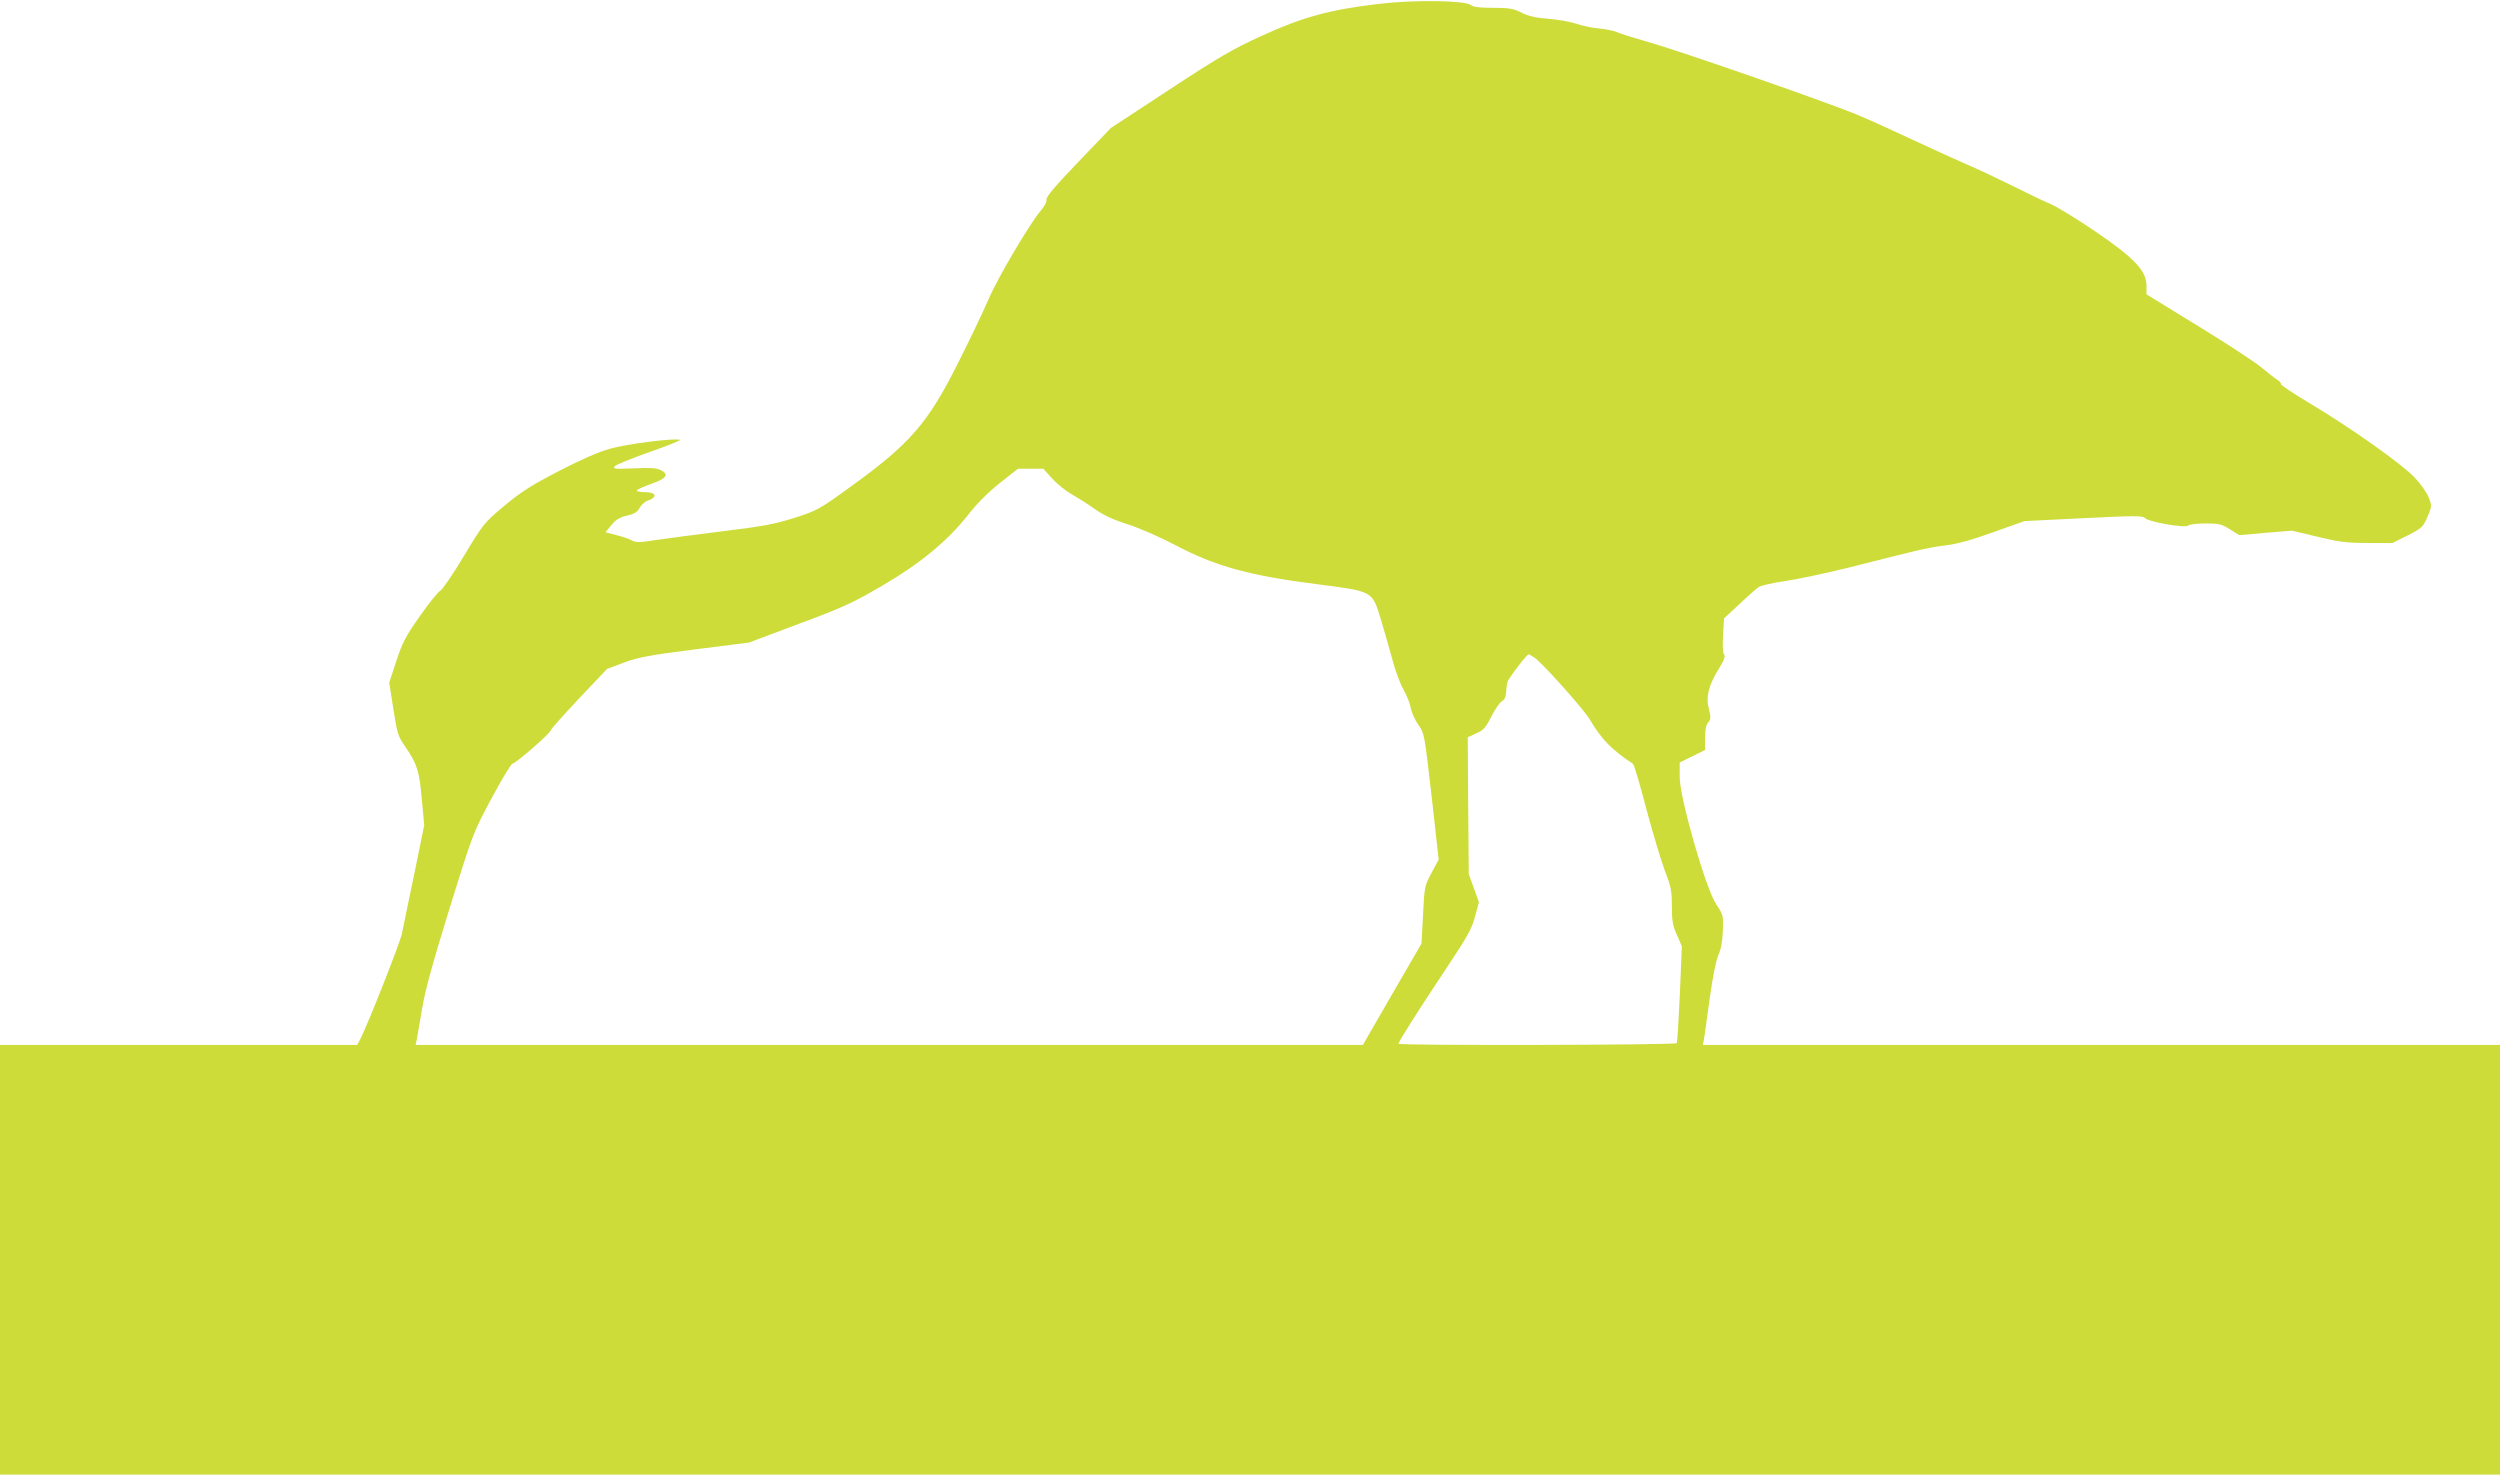 <?xml version="1.0" standalone="no"?>
<!DOCTYPE svg PUBLIC "-//W3C//DTD SVG 20010904//EN"
 "http://www.w3.org/TR/2001/REC-SVG-20010904/DTD/svg10.dtd">
<svg version="1.0" xmlns="http://www.w3.org/2000/svg"
 width="1280pt" height="755pt" viewBox="0 0 1280 755"
 preserveAspectRatio="xMidYMid meet">
<g transform="translate(0,755) scale(0.1,-0.1)"
fill="#cddc39" stroke="none">
<path d="M7058 7530 c-247 -29 -390 -68 -597 -163 -149 -68 -222 -110 -474
-276 l-299 -196 -166 -173 c-119 -124 -166 -180 -164 -193 2 -12 -10 -36 -29
-57 -56 -66 -221 -344 -269 -457 -26 -61 -95 -205 -153 -320 -157 -314 -247
-418 -563 -645 -151 -109 -162 -115 -278 -152 -101 -32 -162 -43 -366 -68
-135 -17 -289 -37 -343 -45 -80 -13 -101 -13 -120 -3 -12 7 -48 20 -80 28
l-57 15 30 36 c22 28 42 40 80 49 39 9 54 19 65 40 8 15 28 33 45 38 48 17 39
42 -15 42 -25 0 -45 4 -45 8 0 5 33 20 73 34 80 28 95 49 50 71 -21 11 -54 13
-138 9 -98 -4 -108 -3 -97 11 7 8 88 41 179 73 92 32 161 60 154 62 -29 10
-271 -21 -356 -45 -59 -16 -150 -56 -264 -115 -141 -73 -193 -106 -279 -178
-104 -87 -107 -91 -207 -257 -55 -92 -110 -172 -120 -177 -11 -5 -58 -63 -105
-130 -73 -104 -90 -136 -121 -231 l-36 -110 21 -135 c20 -127 23 -139 63 -196
59 -87 70 -121 83 -269 l12 -130 -51 -250 c-29 -137 -57 -275 -63 -305 -10
-48 -175 -466 -214 -542 l-15 -28 -914 0 -915 0 0 -1100 0 -1100 6400 0 6400
0 0 1100 0 1100 -2040 0 -2041 0 6 33 c3 17 16 111 29 207 15 108 32 192 44
220 14 30 21 71 23 125 3 77 2 82 -34 135 -54 81 -187 545 -187 652 l0 74 65
32 65 32 0 62 c0 42 5 67 16 79 14 16 14 24 4 67 -17 64 -3 120 49 206 28 44
36 67 29 74 -7 7 -9 44 -6 98 l5 88 79 73 c43 41 88 80 99 88 11 7 72 21 135
30 63 9 212 41 330 70 118 30 260 66 315 79 55 14 136 30 180 34 55 7 130 27
240 67 l160 57 303 15 c263 13 305 13 315 0 16 -19 206 -52 220 -38 6 6 46 11
88 11 69 0 83 -3 126 -30 l48 -30 135 12 135 11 130 -31 c112 -27 149 -32 258
-32 l127 0 78 39 c73 37 78 43 101 95 22 54 23 56 6 99 -9 24 -42 71 -73 103
-69 72 -331 257 -536 379 -83 50 -150 94 -148 99 2 5 -6 14 -16 20 -11 6 -46
34 -79 61 -32 28 -179 124 -326 214 l-267 164 0 44 c0 76 -61 141 -259 276
-91 62 -195 126 -231 142 -36 15 -126 58 -201 96 -75 37 -183 88 -240 112 -57
25 -180 81 -274 125 -93 44 -215 99 -270 122 -147 62 -893 322 -1063 371 -81
23 -158 47 -172 54 -14 7 -55 15 -91 19 -37 3 -91 15 -120 25 -30 10 -94 21
-143 25 -64 5 -103 14 -137 32 -41 20 -62 24 -145 24 -68 0 -102 4 -113 14
-28 24 -289 28 -473 6z m-1671 -2430 c24 -27 70 -64 101 -81 31 -18 85 -52
120 -77 43 -30 94 -54 165 -76 59 -19 163 -64 247 -108 200 -106 377 -155 715
-198 297 -38 290 -35 334 -178 16 -53 42 -144 58 -202 15 -58 41 -130 59 -161
17 -30 34 -73 37 -94 4 -22 21 -60 38 -85 32 -44 32 -46 69 -368 l36 -323 -36
-67 c-36 -67 -37 -71 -44 -215 l-8 -148 -150 -259 -150 -260 -2425 0 -2425 0
6 28 c3 15 15 86 27 157 16 96 53 230 141 515 119 383 120 386 215 563 52 97
100 177 107 177 15 0 196 157 196 171 0 5 65 78 144 162 l144 152 85 32 c73
27 128 38 364 68 l278 35 255 96 c224 83 276 107 423 193 198 115 337 230 443
364 43 56 103 116 162 163 l94 74 65 0 65 0 45 -50z m2472 -919 c41 -29 253
-266 281 -315 60 -102 111 -154 221 -227 5 -3 36 -106 68 -230 33 -123 76
-266 95 -317 32 -82 36 -105 36 -183 0 -73 4 -98 26 -146 l25 -58 -10 -243
c-6 -134 -13 -248 -16 -253 -7 -10 -1425 -13 -1425 -3 0 10 102 171 243 383
109 163 133 206 149 268 l20 74 -26 72 -26 72 -3 350 -2 350 43 20 c37 16 49
29 78 87 19 37 43 72 54 78 13 7 20 22 21 43 1 18 4 42 7 55 7 21 99 142 109
142 3 0 17 -9 32 -19z"/>
</g>
</svg>
